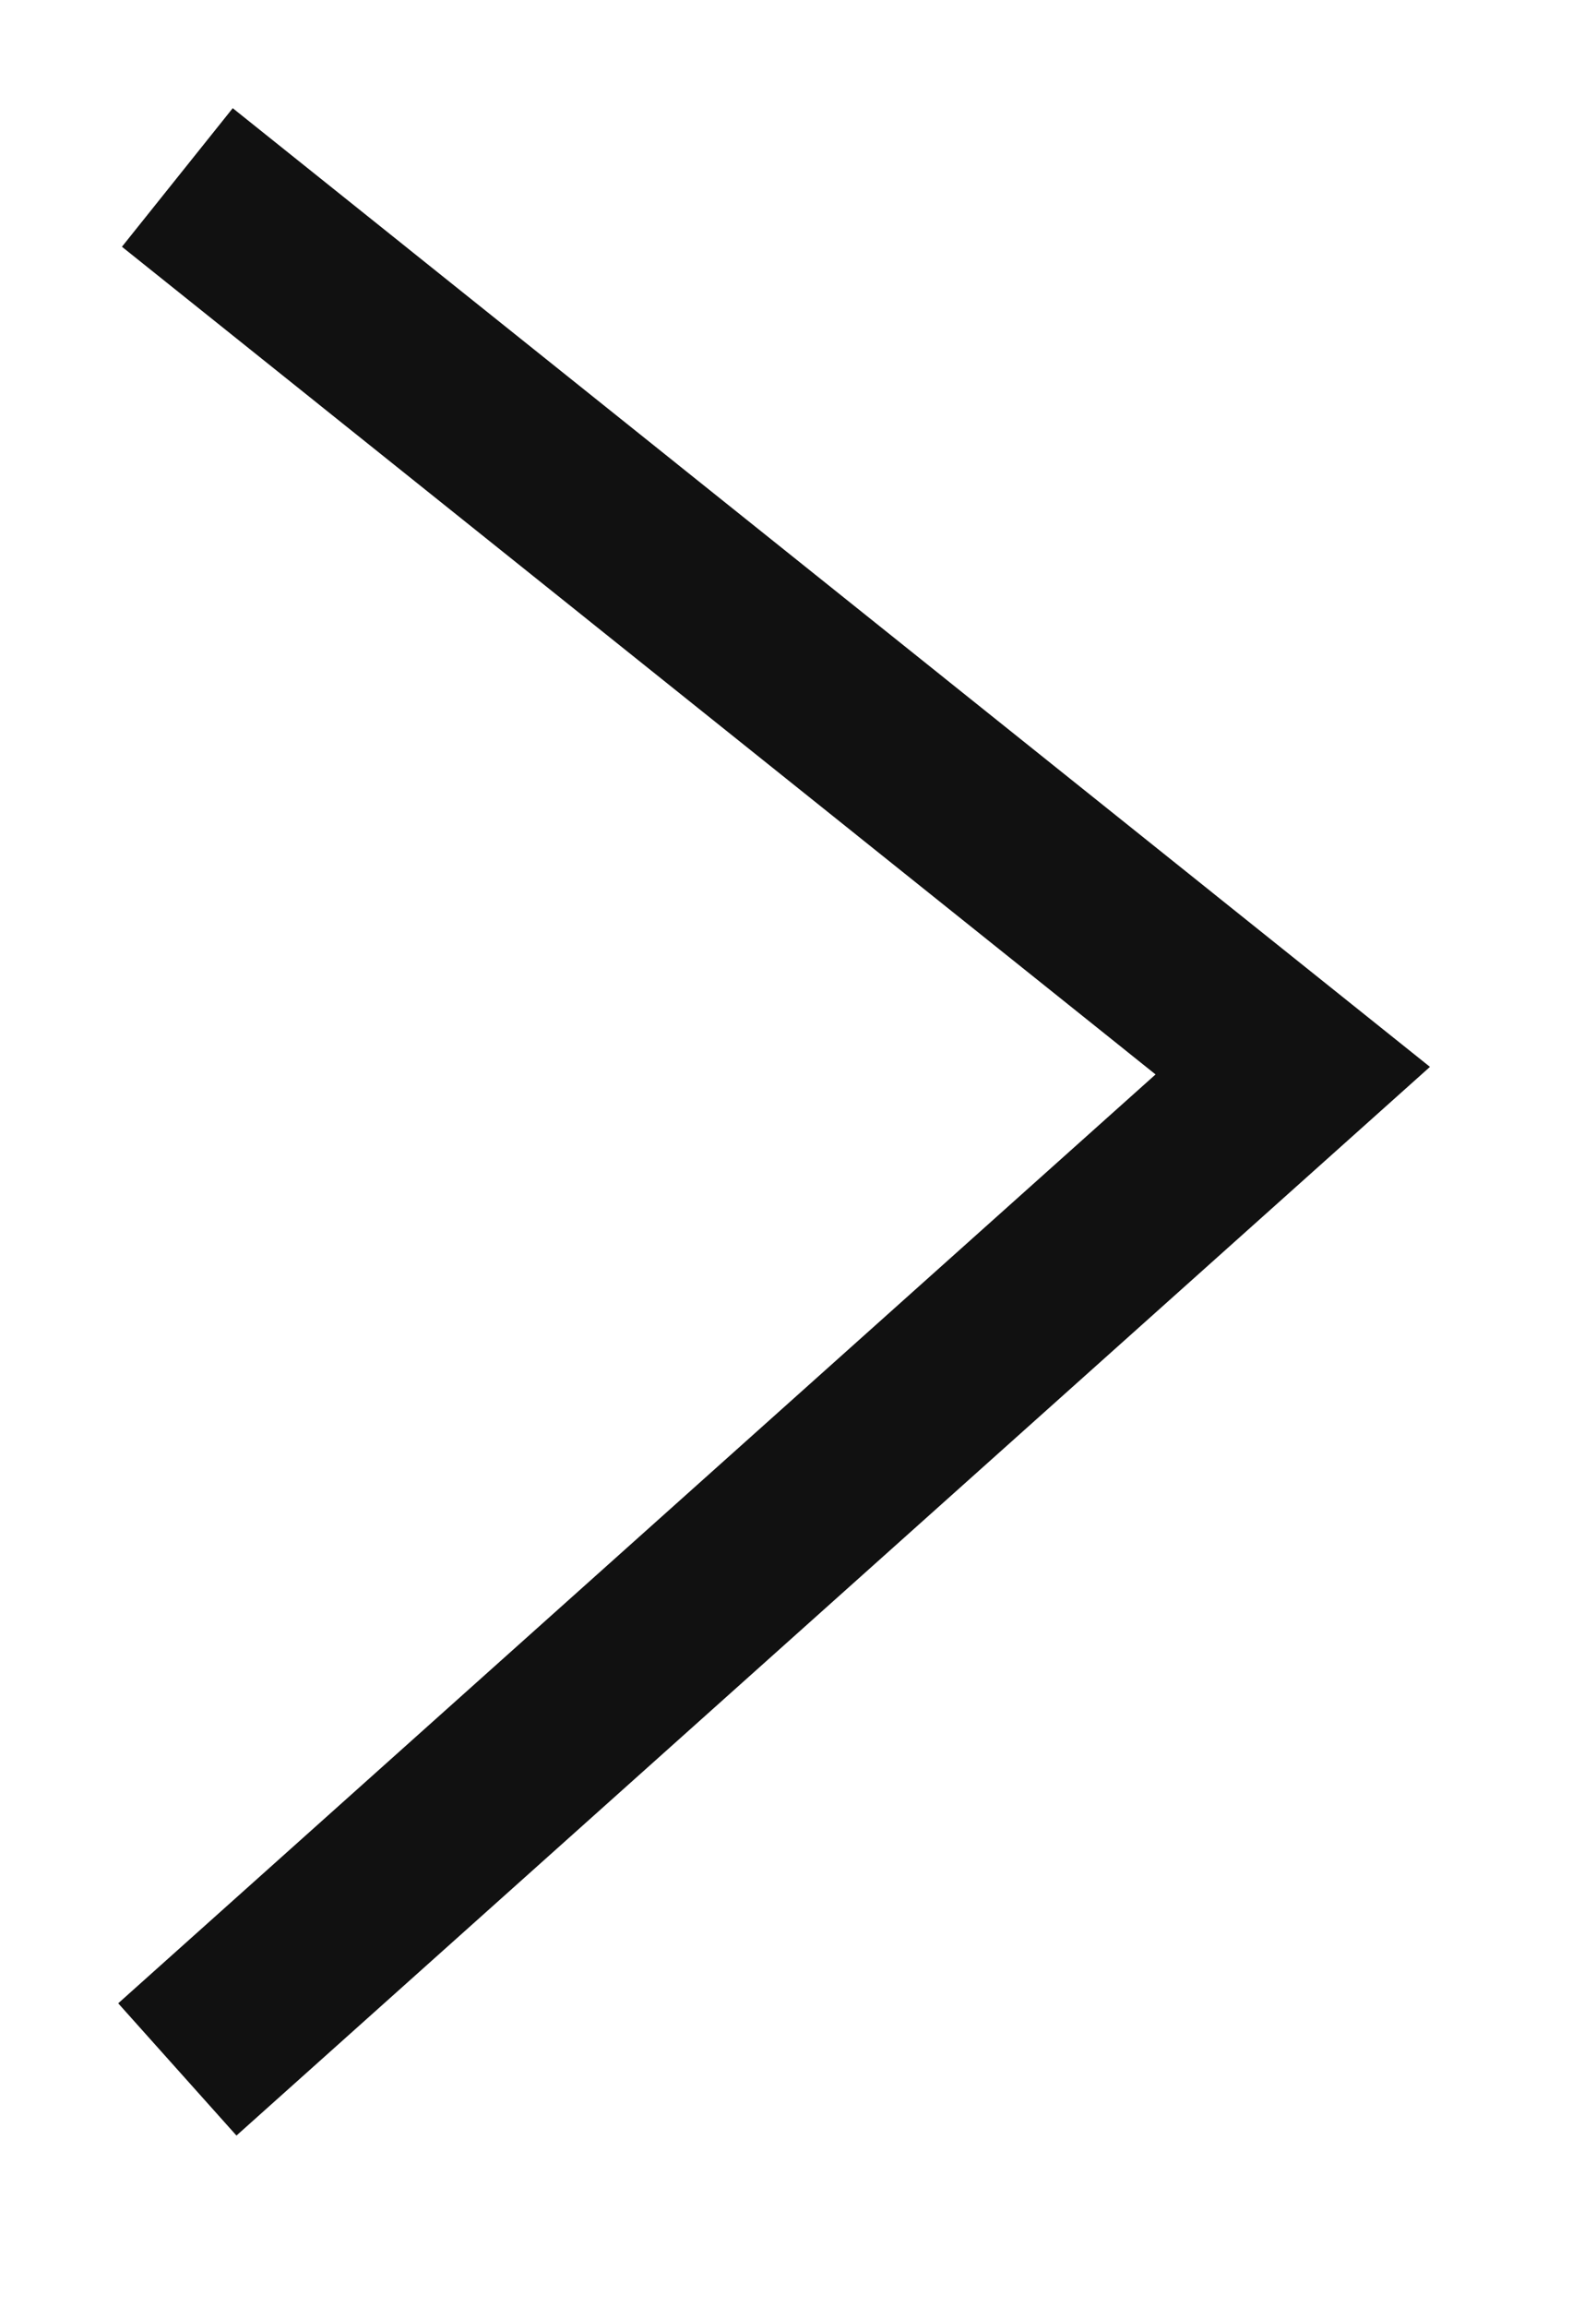 <?xml version="1.0" encoding="UTF-8"?>
<svg xmlns="http://www.w3.org/2000/svg" width="9" height="13" viewBox="0 0 9 13" fill="none">
  <path d="M1 1L7.29 6.033L1 11.661" stroke="#111111"></path>
</svg>
